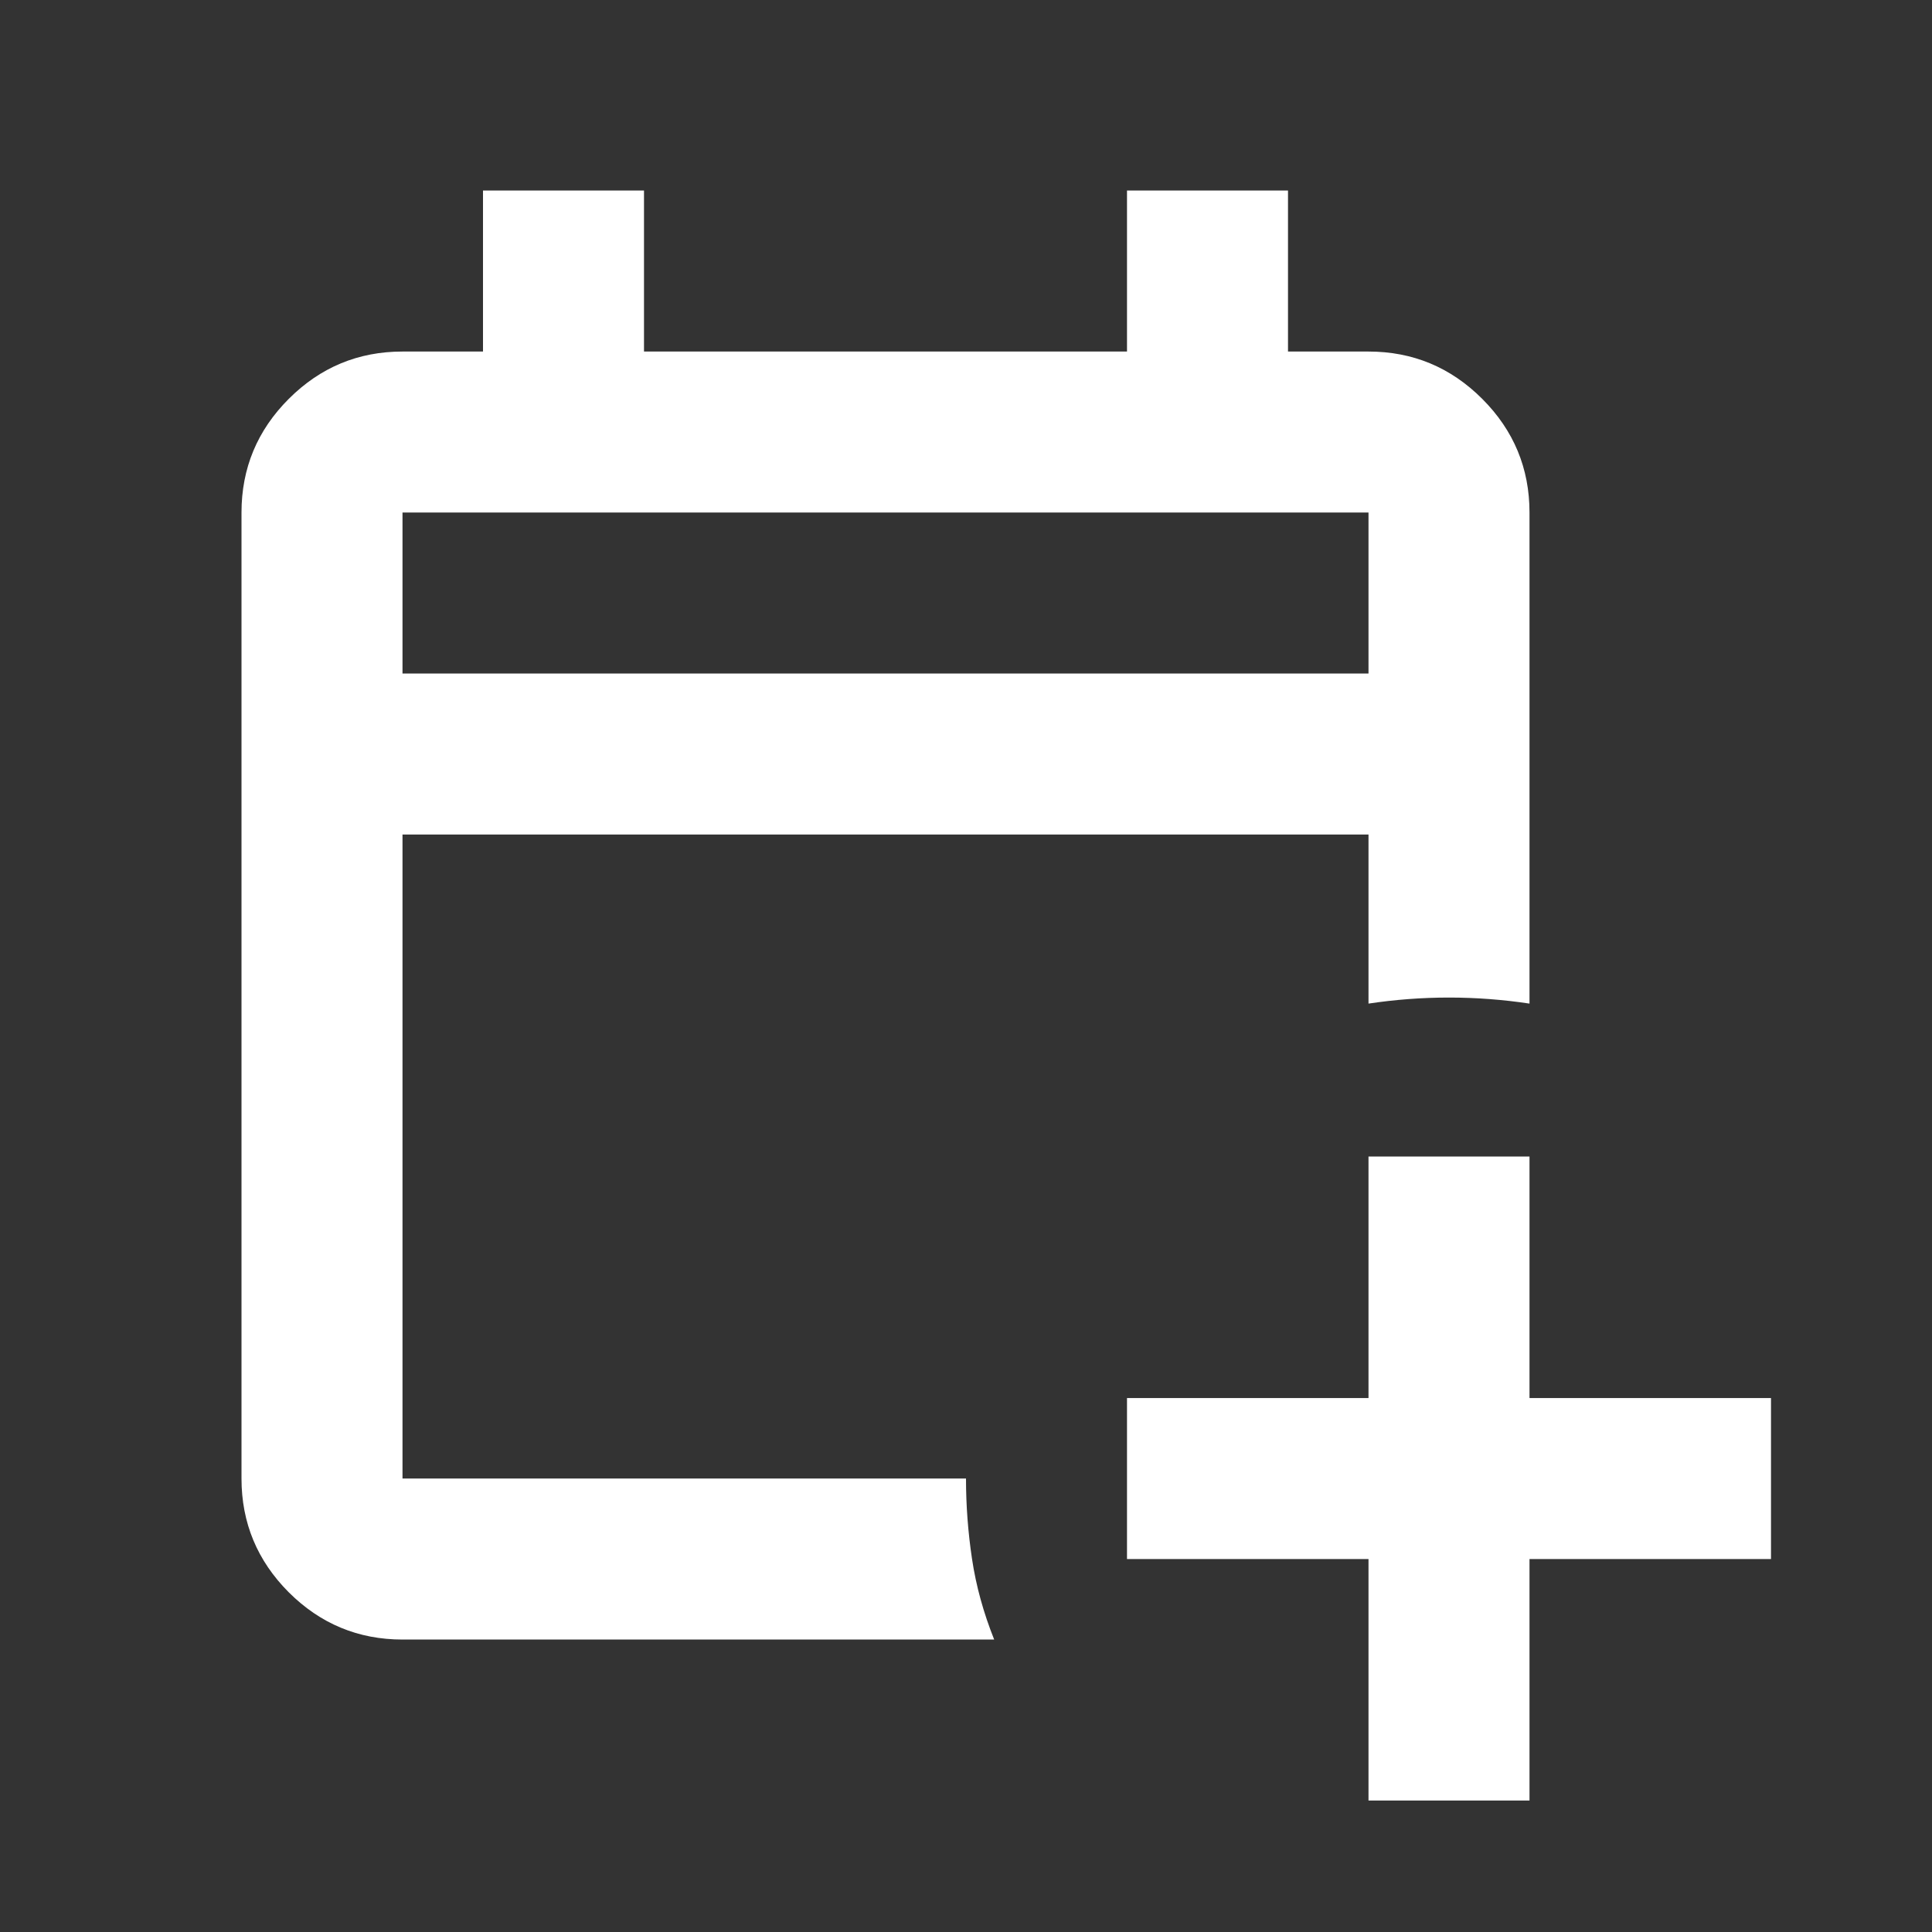 <svg width="24" height="24" viewBox="0 0 24 24" fill="none" xmlns="http://www.w3.org/2000/svg">
<rect x="0" y="0" width="24" height="24" fill="#333333" stroke="none"/>
<path d="M17 22.367V19.367H14V17.367H17V14.367H19V17.367H22V19.367H19V22.367H17ZM5 20.367C4.45 20.367 3.979 20.171 3.587 19.78C3.196 19.388 3 18.917 3 18.367V6.367C3 5.817 3.196 5.346 3.587 4.955C3.979 4.563 4.45 4.367 5 4.367H6V2.367H8V4.367H14V2.367H16V4.367H17C17.55 4.367 18.021 4.563 18.413 4.955C18.804 5.346 19 5.817 19 6.367V12.467C18.667 12.417 18.333 12.392 18 12.392C17.667 12.392 17.333 12.417 17 12.467V10.367H5V18.367H12C12 18.701 12.025 19.034 12.075 19.367C12.125 19.701 12.217 20.034 12.35 20.367H5ZM5 8.367H17V6.367H5V8.367Z" fill="white"/>
</svg>
